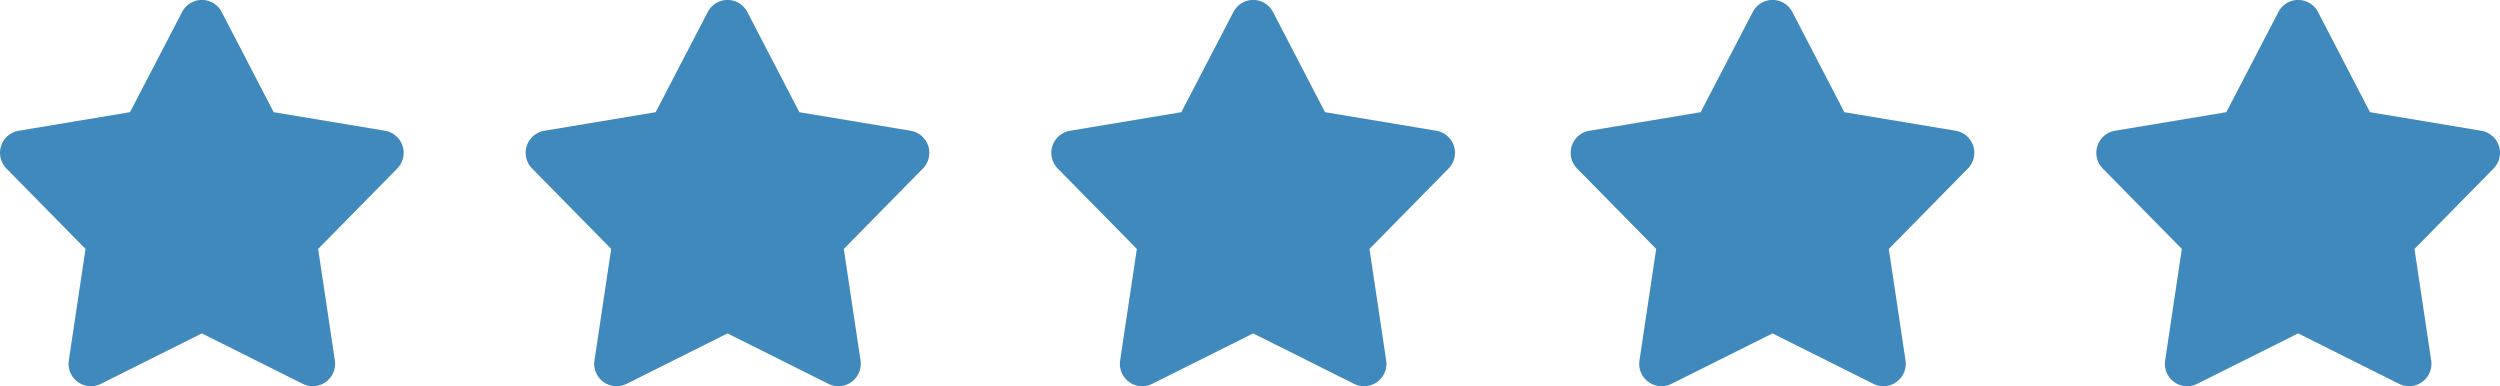 <svg xmlns="http://www.w3.org/2000/svg" width="303" height="46.812" viewBox="0 0 303 46.812">
  <g id="Group_5" data-name="Group 5" transform="translate(-824 -6277.094)">
    <g id="c" transform="translate(824 6277.094)">
      <path id="Path_70" data-name="Path 70" d="M24.465,40.4,36.7,46.515a2.711,2.711,0,0,0,3.892-2.825L38.565,30.165l9.587-9.748a2.712,2.712,0,0,0-1.489-4.575L33.177,13.593l-6.3-12.136a2.7,2.7,0,0,0-4.805,0L15.76,13.593,2.273,15.842A2.712,2.712,0,0,0,.784,20.417l9.587,9.748L8.345,43.69a2.709,2.709,0,0,0,3.892,2.825L24.472,40.4Z" transform="translate(-0.006 0.005)" fill="#3f89bc"/>
    </g>
    <g id="c-2" data-name="c" transform="translate(887.711 6277.094)">
      <path id="Path_70-2" data-name="Path 70" d="M24.465,40.4,36.7,46.515a2.711,2.711,0,0,0,3.892-2.825L38.565,30.165l9.587-9.748a2.712,2.712,0,0,0-1.489-4.575L33.177,13.593l-6.3-12.136a2.7,2.7,0,0,0-4.805,0L15.76,13.593,2.273,15.842A2.712,2.712,0,0,0,.784,20.417l9.587,9.748L8.345,43.69a2.709,2.709,0,0,0,3.892,2.825L24.472,40.4Z" transform="translate(-0.006 0.005)" fill="#3f89bc"/>
    </g>
    <g id="c-3" data-name="c" transform="translate(951.421 6277.094)">
      <path id="Path_70-3" data-name="Path 70" d="M24.465,40.4,36.7,46.515a2.711,2.711,0,0,0,3.892-2.825L38.565,30.165l9.587-9.748a2.712,2.712,0,0,0-1.489-4.575L33.177,13.593l-6.3-12.136a2.7,2.7,0,0,0-4.805,0L15.76,13.593,2.273,15.842A2.712,2.712,0,0,0,.784,20.417l9.587,9.748L8.345,43.69a2.709,2.709,0,0,0,3.892,2.825L24.472,40.4Z" transform="translate(-0.006 0.005)" fill="#3f89bc"/>
    </g>
    <g id="c-4" data-name="c" transform="translate(1014.364 6277.094)">
      <path id="Path_70-4" data-name="Path 70" d="M24.465,40.4,36.7,46.515a2.711,2.711,0,0,0,3.892-2.825L38.565,30.165l9.587-9.748a2.712,2.712,0,0,0-1.489-4.575L33.177,13.593l-6.3-12.136a2.7,2.7,0,0,0-4.805,0L15.76,13.593,2.273,15.842A2.712,2.712,0,0,0,.784,20.417l9.587,9.748L8.345,43.69a2.709,2.709,0,0,0,3.892,2.825L24.472,40.4Z" transform="translate(-0.006 0.005)" fill="#3f89bc"/>
    </g>
    <g id="c-5" data-name="c" transform="translate(1078.074 6277.094)">
      <path id="Path_70-5" data-name="Path 70" d="M24.465,40.4,36.7,46.515a2.711,2.711,0,0,0,3.892-2.825L38.565,30.165l9.587-9.748a2.712,2.712,0,0,0-1.489-4.575L33.177,13.593l-6.3-12.136a2.7,2.7,0,0,0-4.805,0L15.76,13.593,2.273,15.842A2.712,2.712,0,0,0,.784,20.417l9.587,9.748L8.345,43.69a2.709,2.709,0,0,0,3.892,2.825L24.472,40.4Z" transform="translate(-0.006 0.005)" fill="#3f89bc"/>
    </g>
  </g>
</svg>
